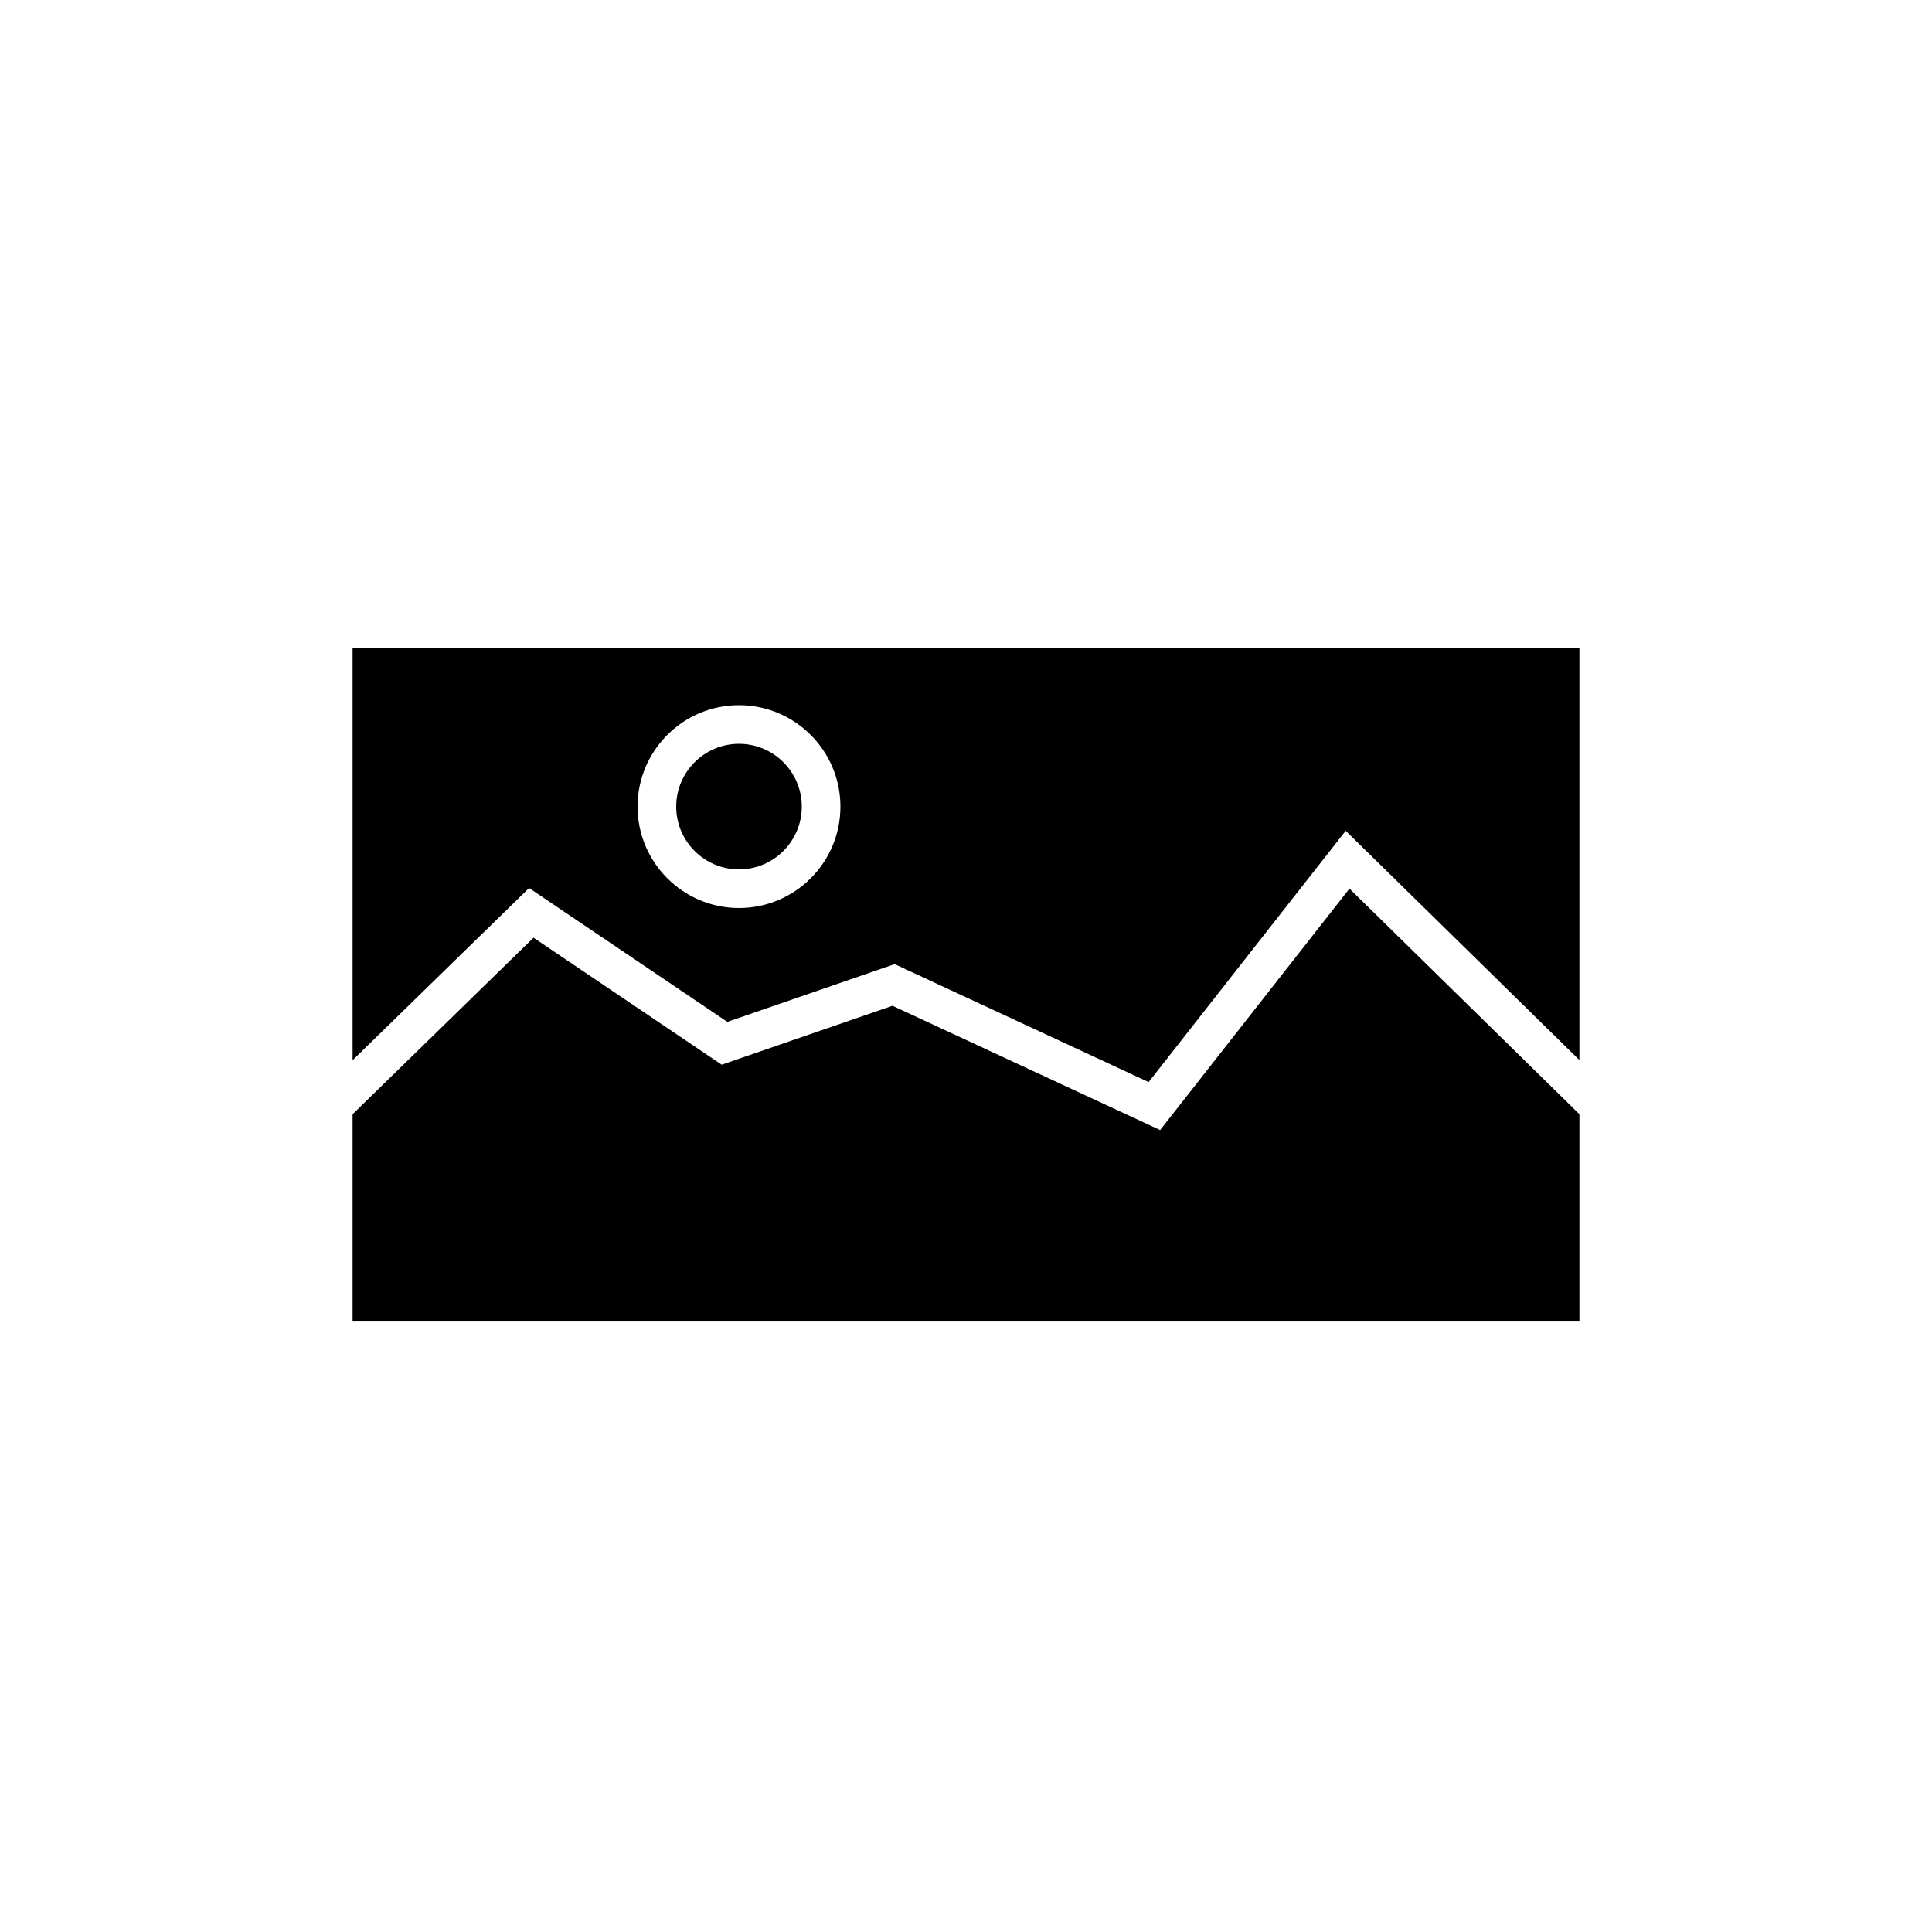 <?xml version="1.0" encoding="utf-8"?>
<!-- Generator: Adobe Illustrator 16.0.0, SVG Export Plug-In . SVG Version: 6.00 Build 0)  -->
<!DOCTYPE svg PUBLIC "-//W3C//DTD SVG 1.1//EN" "http://www.w3.org/Graphics/SVG/1.1/DTD/svg11.dtd">
<svg version="1.1" id="Layer_1" xmlns="http://www.w3.org/2000/svg" xmlns:xlink="http://www.w3.org/1999/xlink" x="0px" y="0px"
	 width="100px" height="100px" viewBox="0 0 100 100" enable-background="new 0 0 100 100" xml:space="preserve">
<polygon points="18.25,68.403 18.25,57.672 27.615,48.535 37.354,55.108 46.195,52.058 60.048,58.491 69.848,45.996 81.75,57.67 
	81.75,68.403 "/>
<g>
	<path d="M38.25,38.5c-1.792,0-3.25,1.458-3.25,3.25S36.458,45,38.25,45s3.25-1.458,3.25-3.25S40.042,38.5,38.25,38.5z"/>
	<path d="M18.25,33.56v21.317l9.135-8.912l10.261,6.926l8.66-2.988l13.147,6.105l10.2-13.005L81.75,54.869V33.56H18.25z M38.25,47
		C35.355,47,33,44.645,33,41.75s2.355-5.25,5.25-5.25s5.25,2.355,5.25,5.25S41.145,47,38.25,47z"/>
</g>
</svg>
